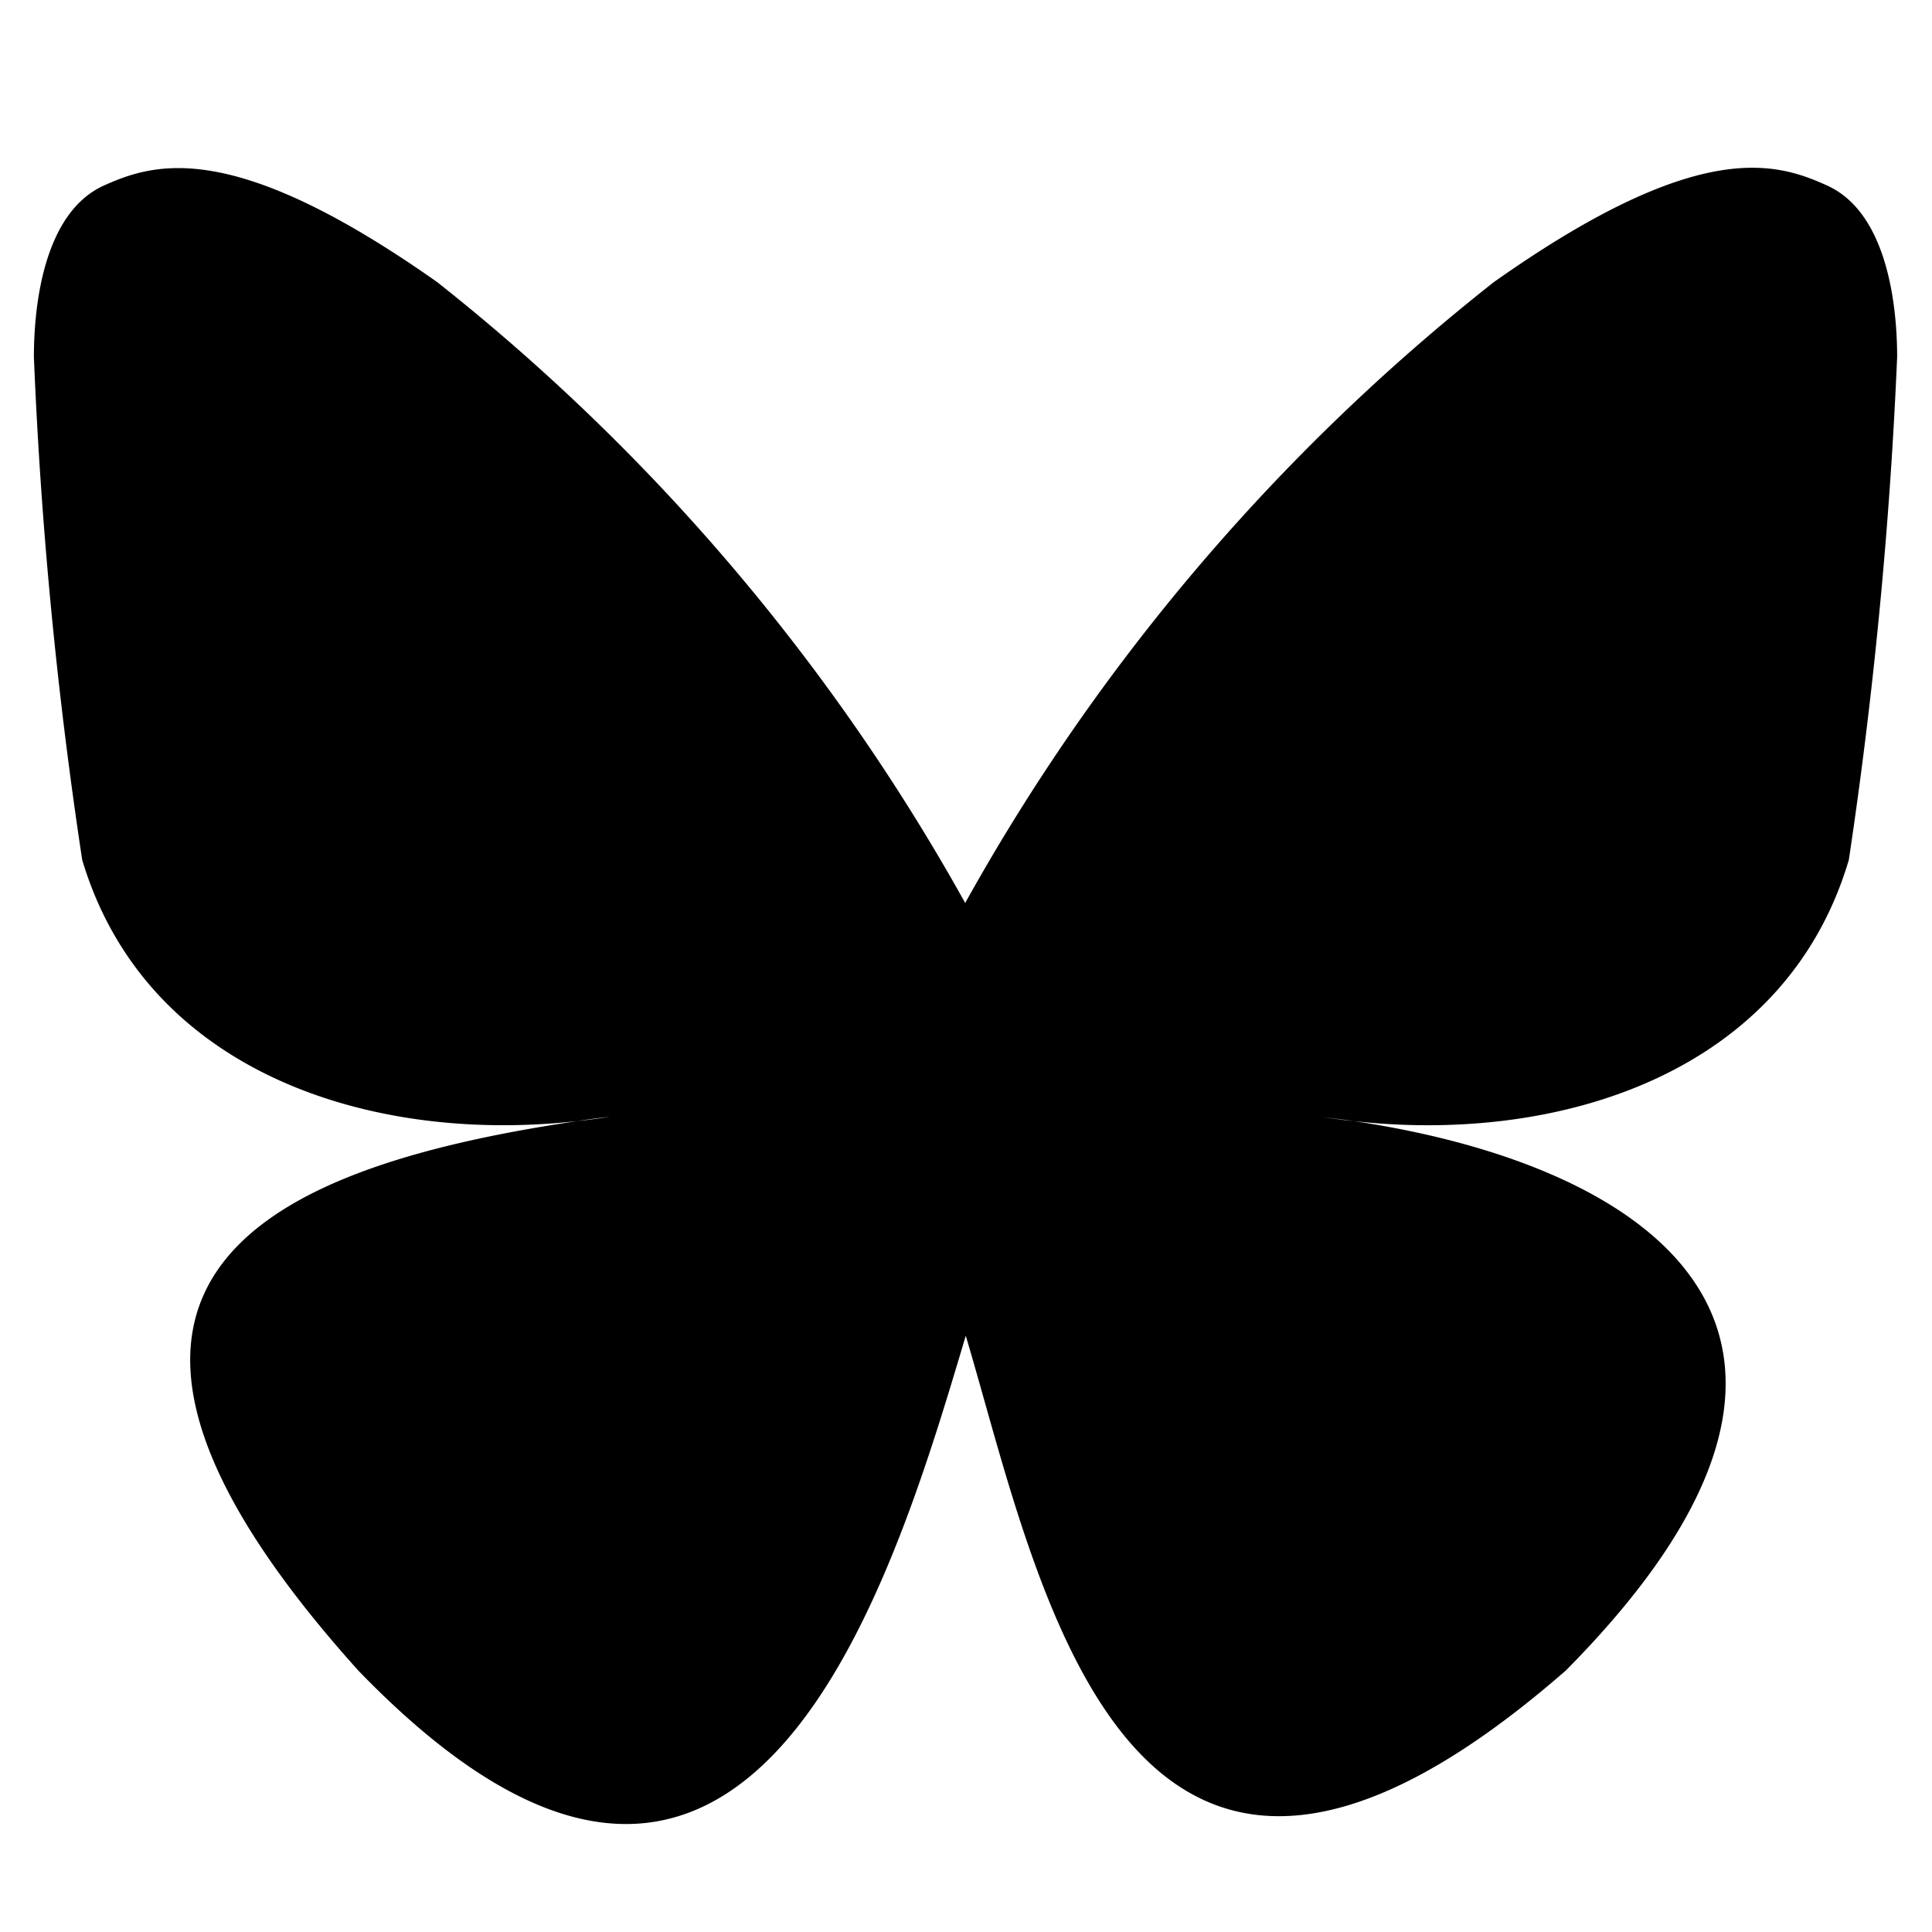 <svg xmlns="http://www.w3.org/2000/svg" width="24" height="24" viewBox="0 0 24 24">
  <g id="Gruppe_11046" data-name="Gruppe 11046" transform="translate(-586 -8202)">
    <rect id="Rechteck_1836" data-name="Rechteck 1836" width="24" height="24" transform="translate(586 8202)" fill="none"/>
    <path id="Bluesky_butterfly-logo" d="M21.457,20.961A25.856,25.856,0,0,0,14.9,13.25c-2.542-1.793-3.514-1.484-4.145-1.2-.736.335-.867,1.465-.867,2.128a57.289,57.289,0,0,0,.6,6.247c.788,2.64,3.58,3.534,6.155,3.245.131-.02.263-.039.4-.053-.131.02-.269.039-.4.053-3.77.558-7.127,1.931-2.726,6.825,4.834,5.005,6.628-1.071,7.547-4.158.92,3.081,1.977,8.94,7.455,4.158,4.118-4.158,1.13-6.266-2.64-6.825-.131-.013-.269-.033-.4-.053.138.02.269.033.4.053,2.575.289,5.373-.6,6.155-3.245a59.133,59.133,0,0,0,.6-6.247c0-.663-.131-1.793-.867-2.128-.637-.289-1.6-.6-4.145,1.2A25.737,25.737,0,0,0,21.457,20.961Z" transform="translate(576.533 8192.256)"/>
  </g>
</svg>
